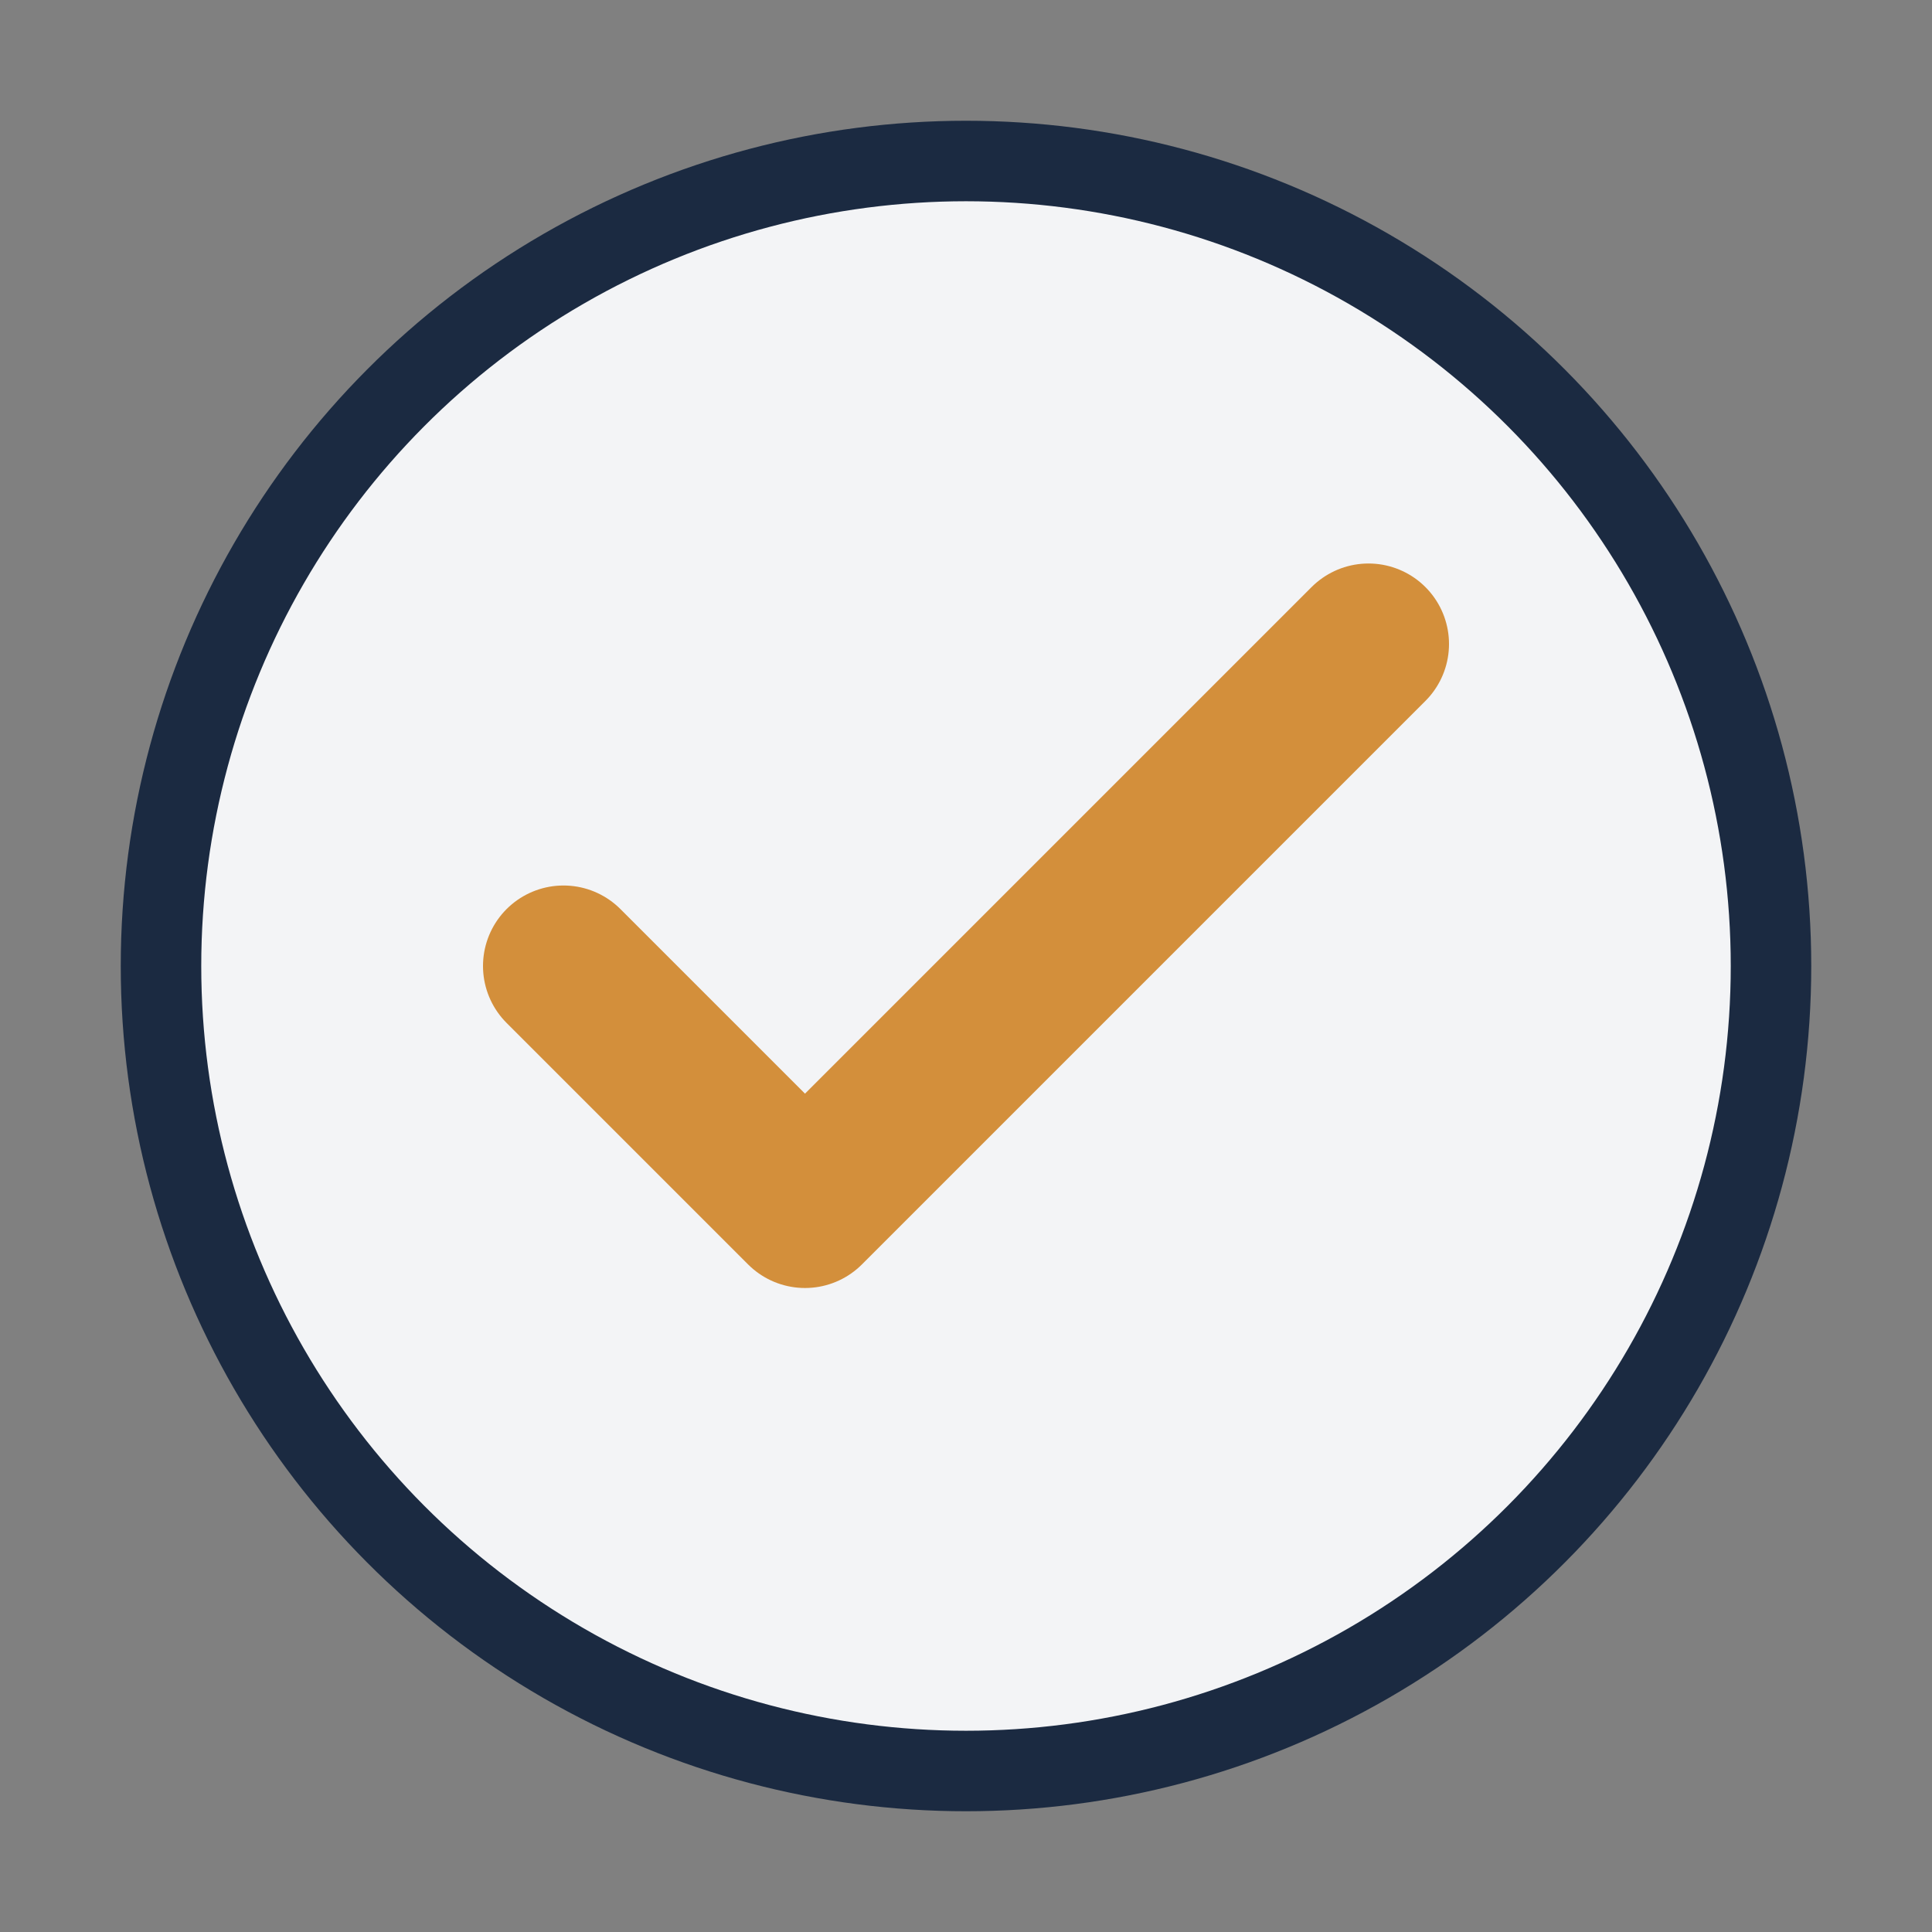 <?xml version="1.0" encoding="UTF-8"?>
<svg xmlns="http://www.w3.org/2000/svg" width="24" height="24" viewBox="0 0 24 24"><rect x="0" y="0" width="24" height="24" fill="#808080" stroke="none"/><circle cx="12" cy="12" r="10" fill="#F3F4F6" stroke="#1B2A41"/><path d="M7 12l3 3 7-7" fill="none" stroke="#D38F3B" stroke-width="2" stroke-linecap="round" stroke-linejoin="round"/></svg>